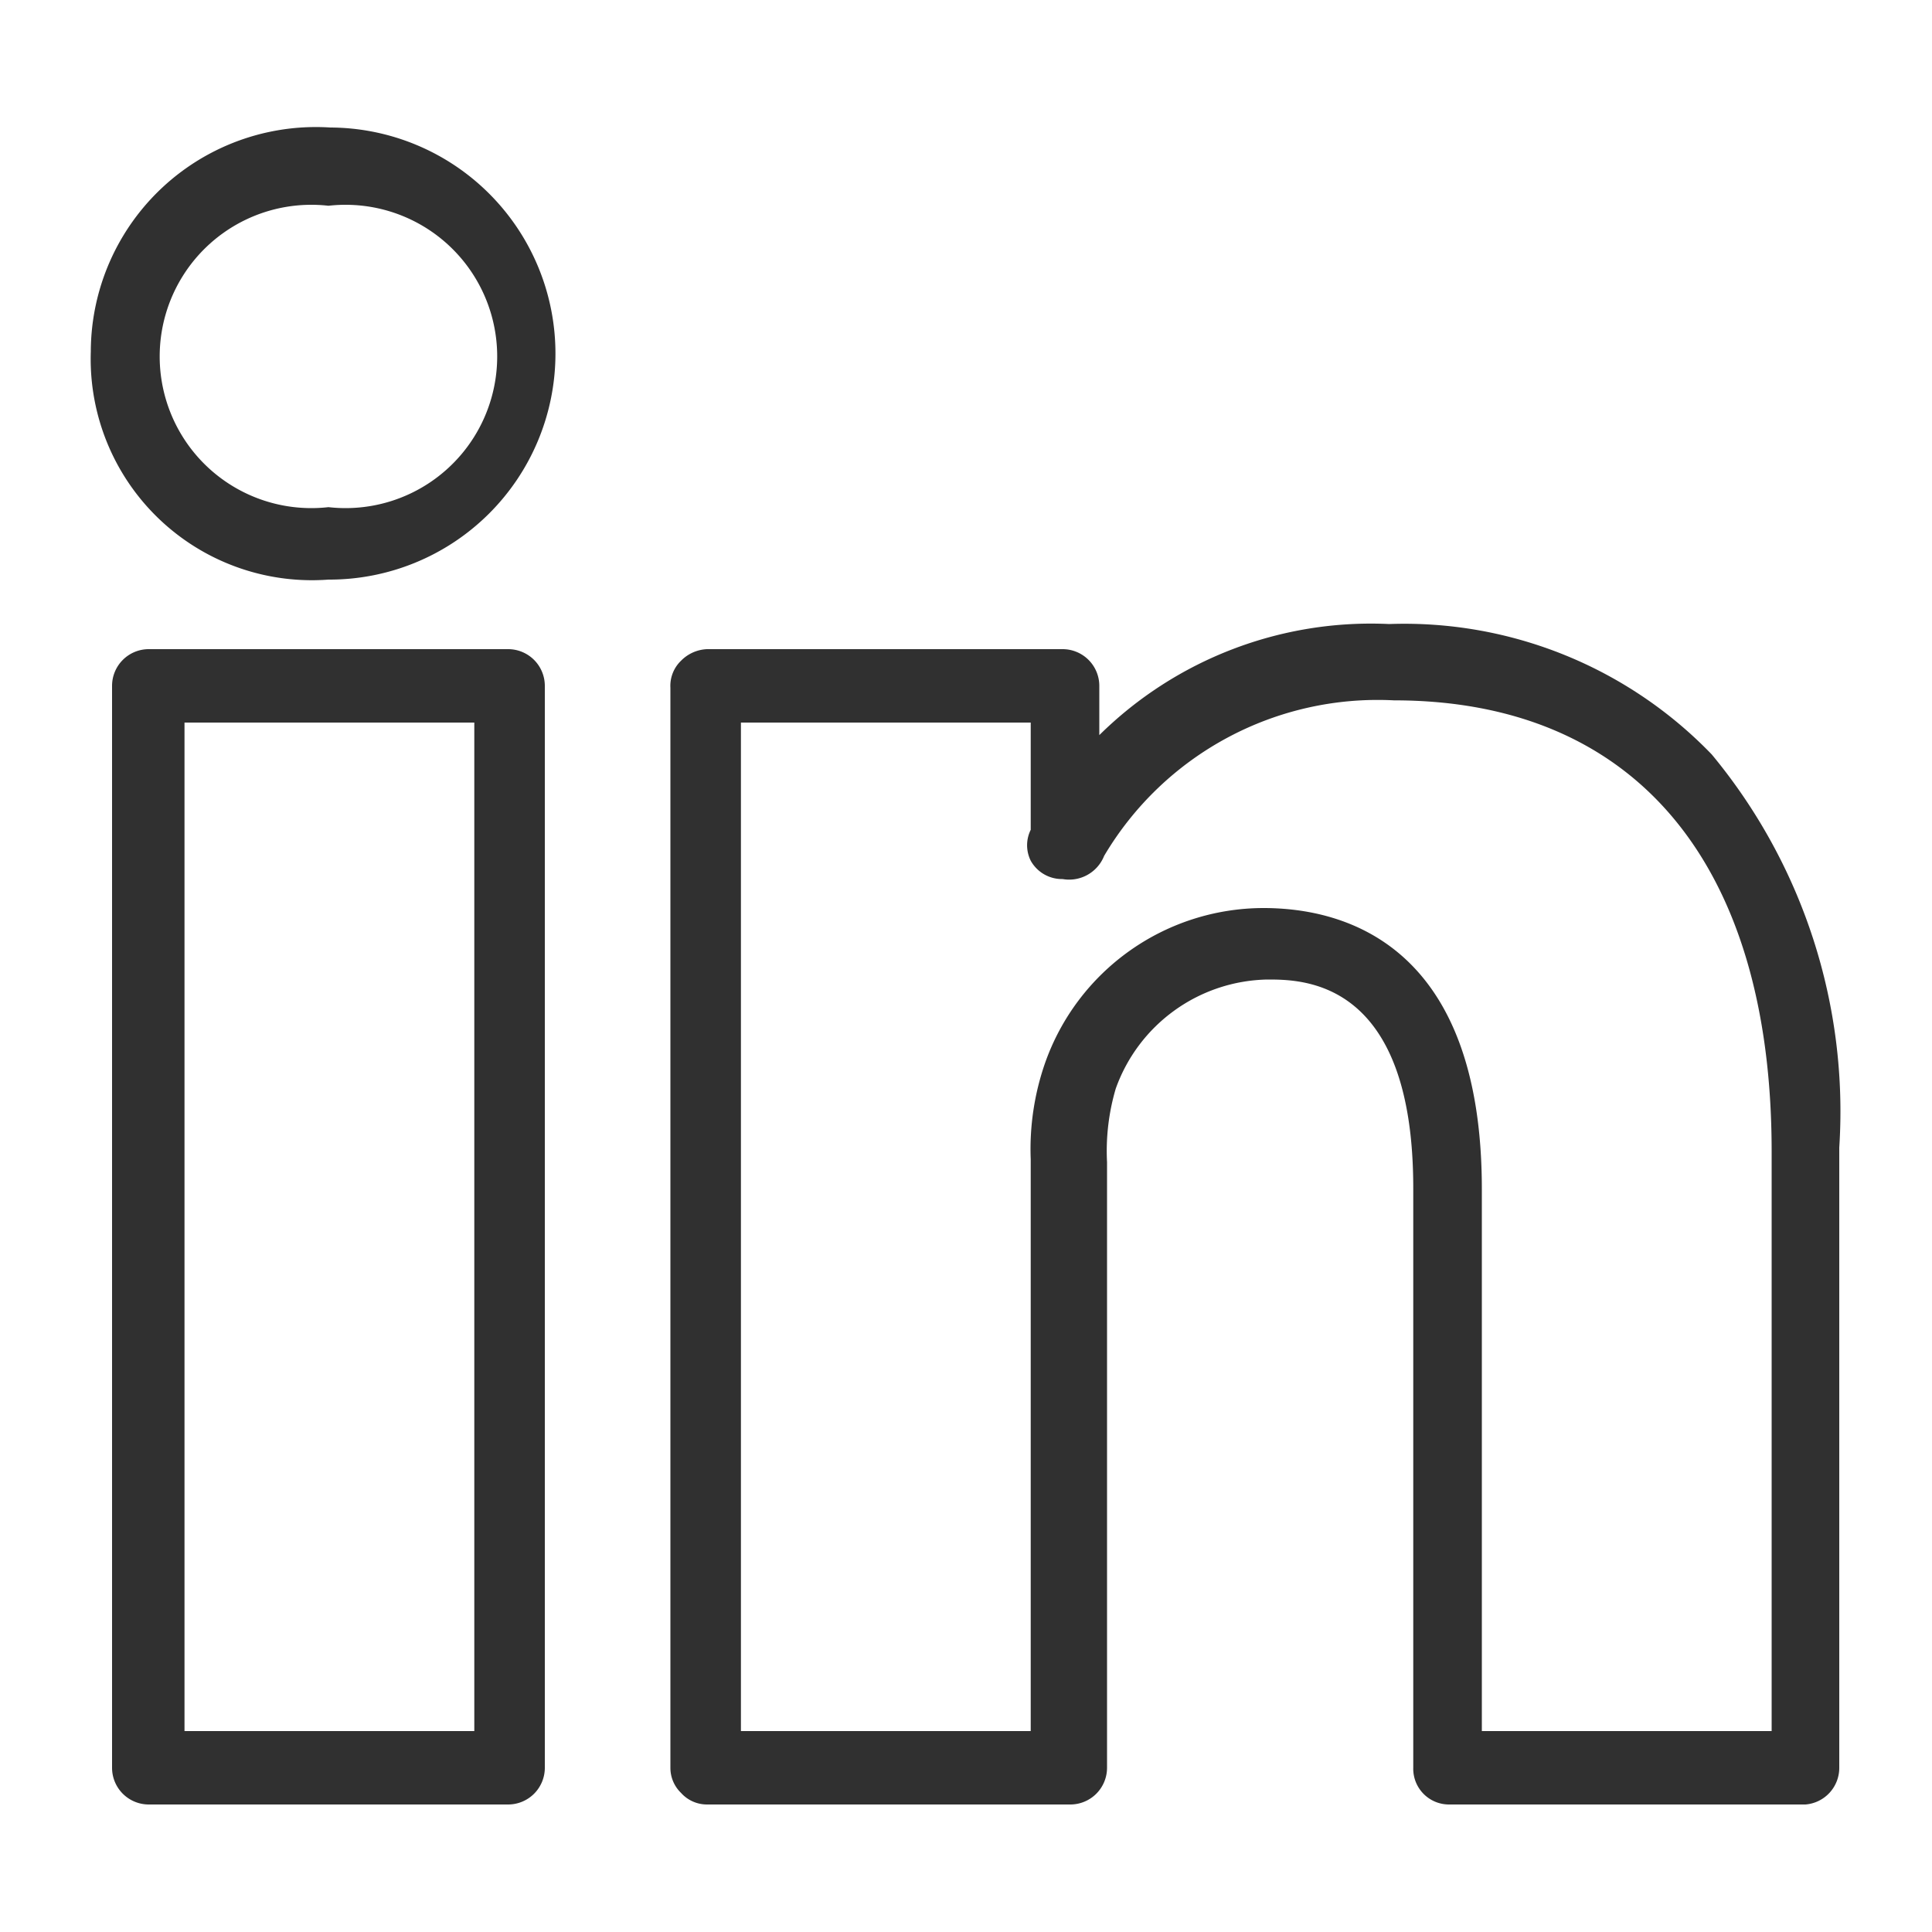 <svg id="Layer_1" data-name="Layer 1" xmlns="http://www.w3.org/2000/svg" viewBox="0 0 20 20"><defs><style>.cls-1{fill:#303030;}</style></defs><title>New_Icon</title><g id="LinkedIn"><path class="cls-1" d="M18.69,18.68H15a.37.37,0,0,1-.37-.38v-6c0-2.16-1.14-2.16-1.51-2.16a1.7,1.7,0,0,0-1.57,1.13,2.28,2.28,0,0,0-.09.76V18.3a.38.38,0,0,1-.38.38H7.32a.36.36,0,0,1-.27-.12.36.36,0,0,1-.11-.26c0-.1,0-10.15,0-11.18a.36.36,0,0,1,.11-.28.4.4,0,0,1,.27-.12H11a.38.38,0,0,1,.38.38v.51a4,4,0,0,1,3-1.15,4.42,4.42,0,0,1,3.34,1.35,5.79,5.79,0,0,1,1.32,4.07V18.3A.38.38,0,0,1,18.69,18.68Zm-3.35-.76h3v-6c0-3-1.43-4.67-3.91-4.67a3.29,3.29,0,0,0-3,1.61A.39.39,0,0,1,11,9.1h0a.37.37,0,0,1-.33-.19.36.36,0,0,1,0-.32V7.48h-3c0,1.89,0,8.73,0,10.44h3V12a2.71,2.71,0,0,1,.15-1A2.4,2.4,0,0,1,13.08,9.4c.84,0,2.26.38,2.26,2.91Zm-10.08.76H1.54a.38.38,0,0,1-.38-.38V7.1a.38.38,0,0,1,.38-.38H5.26a.38.38,0,0,1,.38.38V18.3A.38.38,0,0,1,5.26,18.68Zm-3.35-.76h3V7.48h-3ZM3.4,6h0A2.29,2.29,0,0,1,.94,3.64,2.33,2.33,0,0,1,3.42,1.32,2.32,2.32,0,1,1,3.4,6Zm0-3.87a1.57,1.57,0,1,0,0,3.12h0a1.57,1.57,0,1,0,0-3.12Z"/></g></svg>
